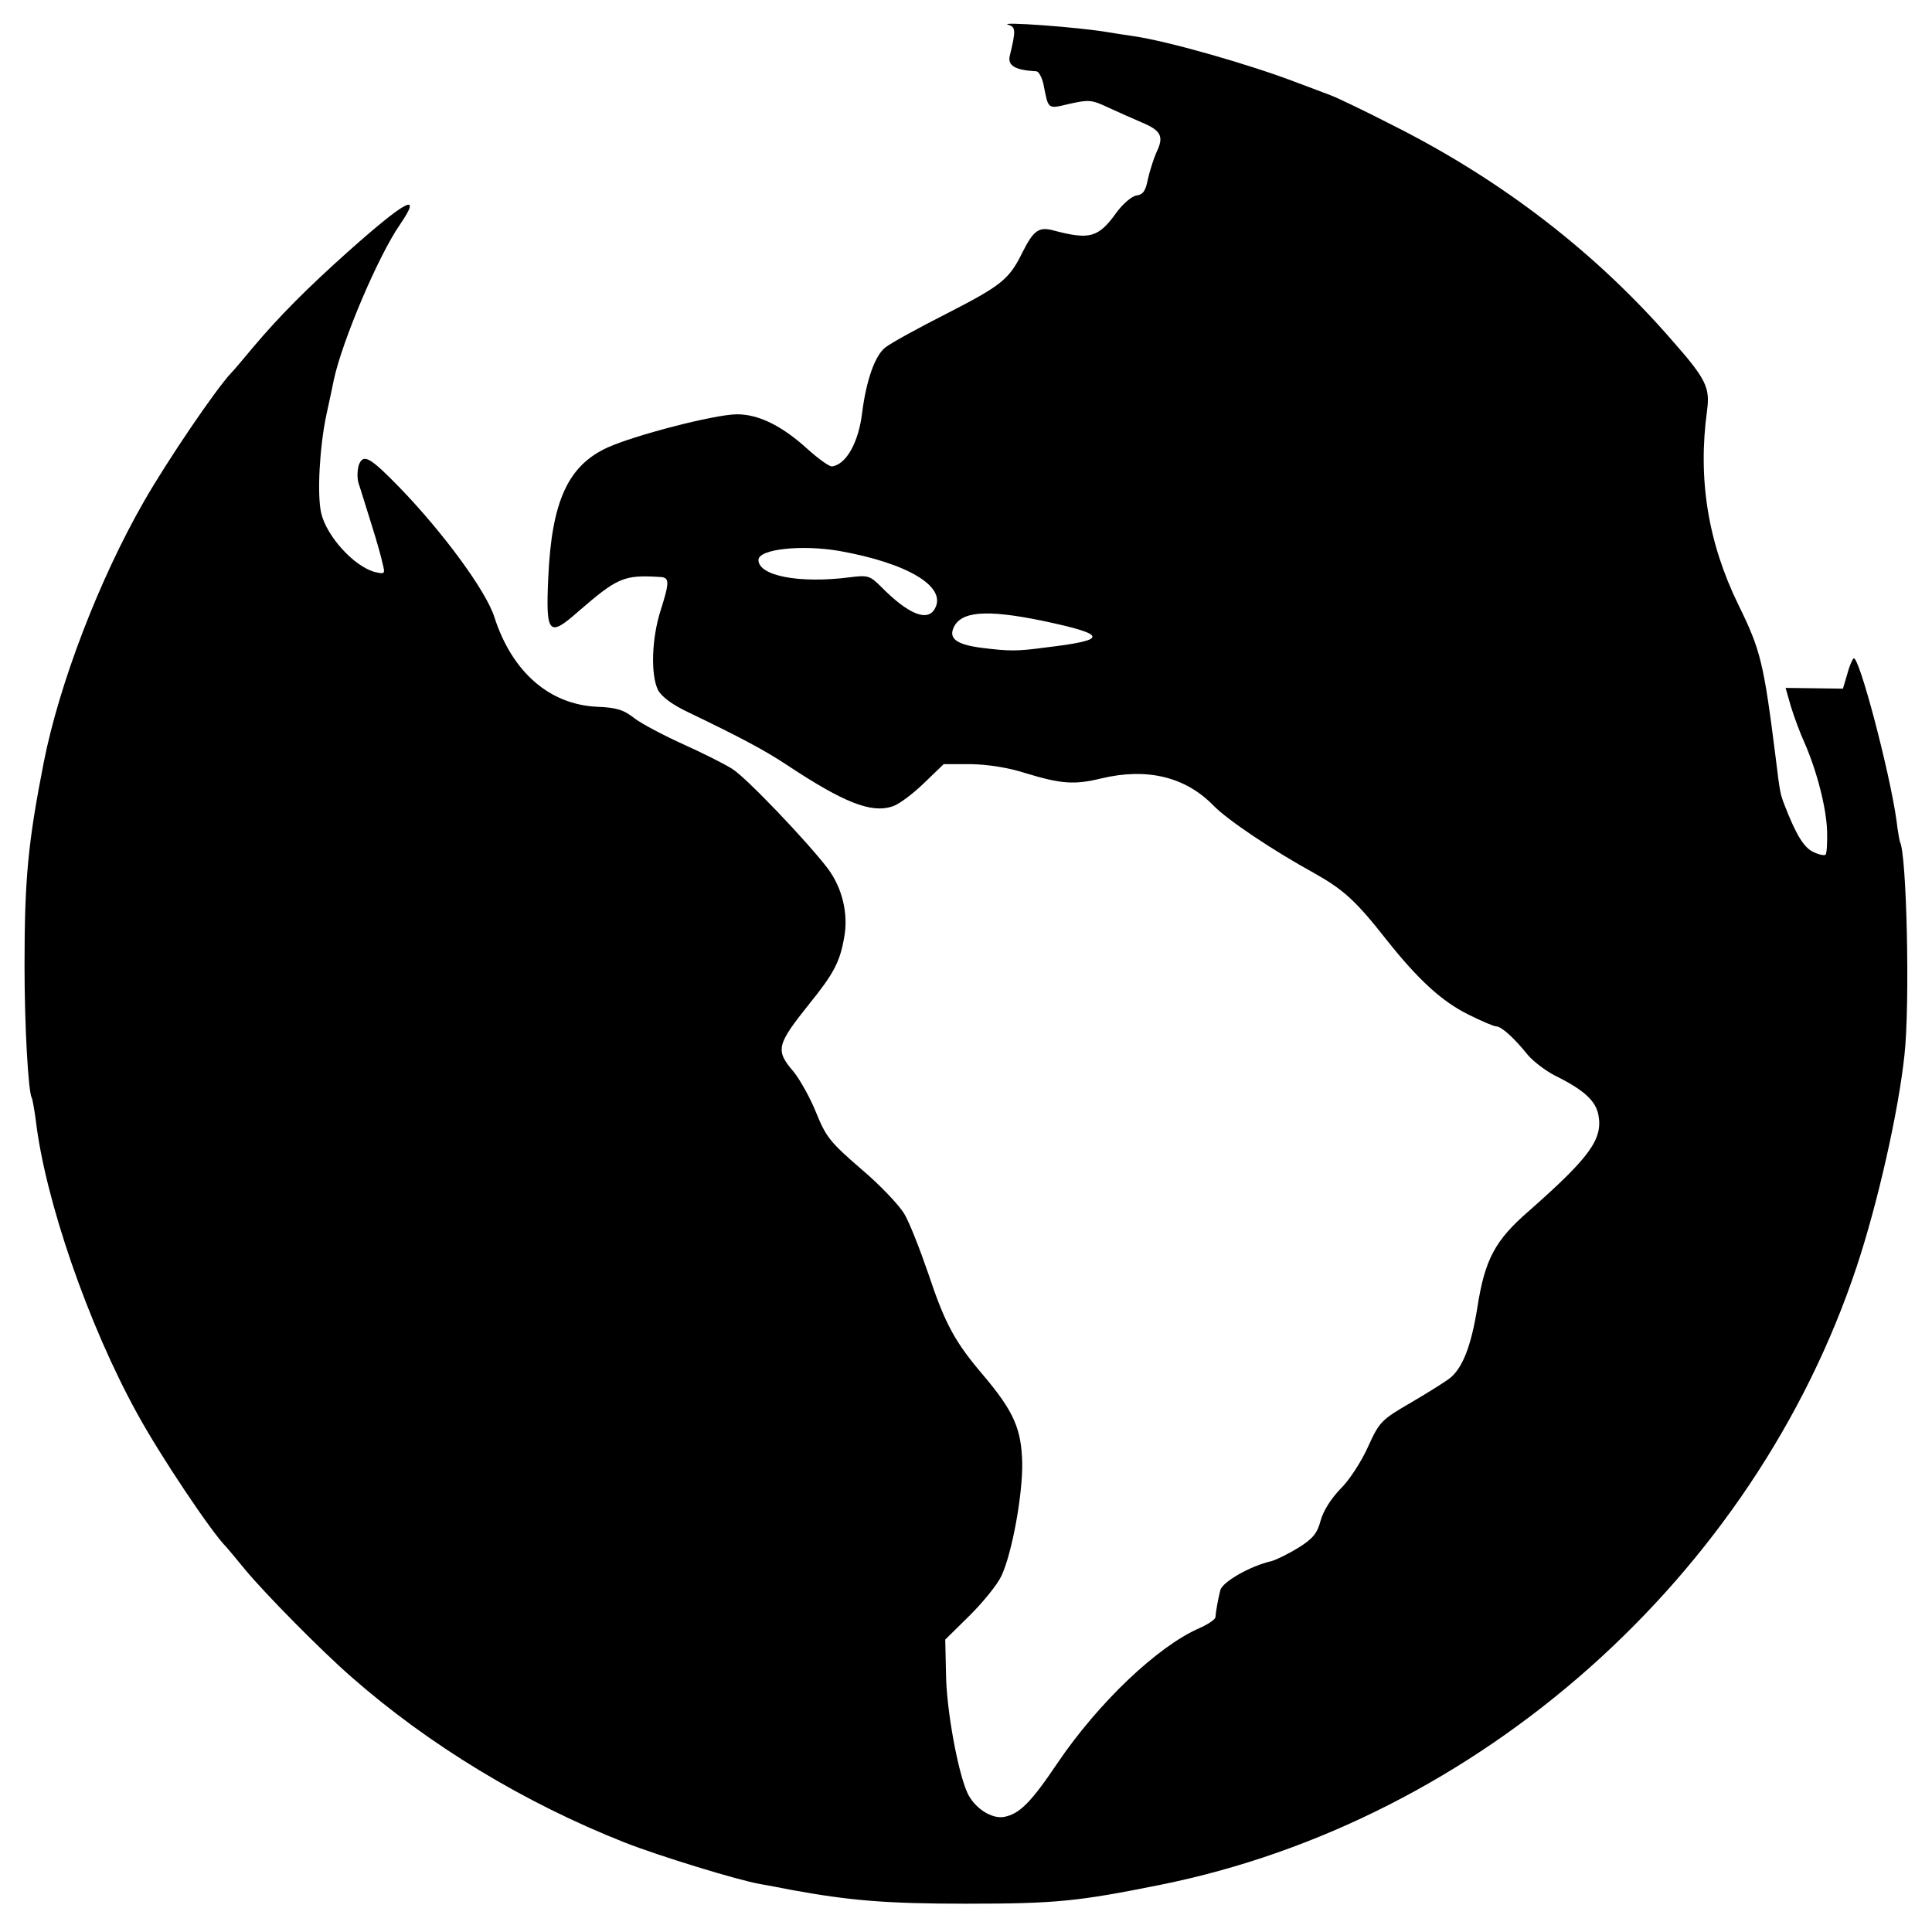 <?xml version="1.0" standalone="no"?>
<!DOCTYPE svg PUBLIC "-//W3C//DTD SVG 20010904//EN"
 "http://www.w3.org/TR/2001/REC-SVG-20010904/DTD/svg10.dtd">
<svg version="1.0" xmlns="http://www.w3.org/2000/svg"
 width="512pt" height="512pt" viewBox="0 0 512 512"
 preserveAspectRatio="xMidYMid meet">
<g transform="translate(0,512) scale(0.1,-0.1)"
fill="#000000" stroke="none">
<path d="M2673 5054 c19 -6 19 -16 3 -82 -6 -26 14 -38 71 -41 6 -1 14 -16 18
-33 14 -70 10 -67 70 -53 50 11 58 11 102 -10 26 -12 67 -30 90 -40 50 -21 58
-37 38 -78 -8 -18 -18 -50 -23 -72 -6 -31 -13 -41 -30 -43 -13 -2 -36 -22 -53
-45 -48 -67 -71 -73 -166 -48 -40 11 -54 1 -84 -59 -35 -71 -56 -87 -200 -161
-75 -38 -148 -78 -163 -90 -27 -21 -50 -86 -61 -171 -9 -79 -42 -139 -80 -144
-7 -1 -36 20 -65 46 -69 63 -132 93 -189 92 -59 -1 -268 -55 -341 -88 -105
-48 -148 -143 -157 -344 -7 -151 1 -160 79 -91 104 90 121 98 216 92 27 -1 27
-12 2 -91 -23 -73 -26 -169 -6 -209 10 -18 38 -39 83 -60 137 -66 199 -99 258
-138 151 -100 224 -129 280 -110 17 5 54 33 83 61 l53 51 72 0 c45 -1 99 -9
145 -24 95 -29 130 -31 200 -14 121 29 223 5 298 -72 37 -38 156 -118 267
-179 78 -44 110 -73 191 -176 84 -106 147 -164 218 -199 34 -17 67 -31 73 -31
14 0 48 -31 85 -77 14 -16 45 -40 70 -53 77 -38 109 -67 116 -105 12 -64 -23
-112 -184 -254 -90 -78 -117 -128 -137 -257 -16 -99 -38 -157 -71 -185 -11 -9
-57 -38 -103 -65 -81 -47 -85 -51 -116 -119 -17 -38 -50 -89 -73 -111 -25 -26
-45 -58 -52 -83 -9 -34 -20 -48 -58 -72 -26 -16 -58 -32 -72 -36 -57 -13 -130
-55 -136 -77 -7 -28 -12 -58 -13 -72 -1 -6 -20 -19 -43 -29 -110 -48 -267
-197 -376 -358 -70 -104 -100 -134 -141 -142 -33 -6 -78 23 -97 63 -25 54 -56
220 -57 317 l-2 90 66 65 c36 36 73 82 83 104 28 60 56 213 55 298 -2 91 -22
137 -102 232 -76 89 -102 136 -147 271 -22 64 -50 136 -64 159 -14 23 -65 77
-115 119 -81 70 -92 84 -118 148 -15 38 -43 88 -60 109 -49 57 -45 71 42 180
64 79 81 111 92 175 12 63 -5 132 -43 183 -54 71 -217 242 -253 264 -20 13
-78 42 -129 65 -51 23 -110 54 -130 69 -29 23 -48 29 -100 31 -126 6 -225 92
-272 238 -22 69 -135 223 -251 343 -78 80 -96 91 -108 60 -4 -13 -5 -34 -1
-48 5 -14 19 -61 33 -105 14 -44 28 -93 31 -109 7 -27 6 -28 -20 -22 -55 14
-129 95 -143 157 -11 50 -4 175 14 260 9 41 18 83 20 94 23 104 117 326 175
410 61 89 16 65 -140 -74 -105 -94 -179 -168 -249 -251 -25 -30 -51 -61 -58
-68 -41 -43 -171 -235 -231 -340 -119 -207 -225 -484 -266 -692 -42 -214 -51
-310 -51 -540 0 -160 10 -333 19 -349 2 -3 7 -31 11 -61 25 -211 139 -541 268
-775 61 -112 199 -318 237 -355 3 -3 25 -30 50 -60 52 -63 201 -214 280 -283
207 -182 460 -335 726 -440 89 -35 300 -100 359 -110 17 -3 55 -10 85 -16 154
-28 251 -36 460 -36 238 0 296 6 515 50 844 170 1573 817 1846 1640 55 166
110 408 126 559 15 135 6 535 -12 565 -1 4 -6 29 -9 56 -18 130 -101 444 -114
430 -4 -4 -12 -23 -17 -43 l-11 -37 -76 1 -76 1 14 -49 c8 -26 24 -70 36 -96
34 -78 58 -174 60 -234 1 -32 -1 -60 -4 -63 -3 -3 -18 0 -32 7 -25 11 -46 45
-77 125 -11 29 -12 32 -23 123 -32 254 -40 287 -99 407 -81 166 -108 334 -83
516 8 60 -3 83 -92 184 -202 233 -451 425 -739 570 -76 39 -151 75 -168 81
-16 6 -55 21 -85 32 -127 49 -345 111 -435 124 -22 3 -51 8 -65 10 -77 14
-303 30 -267 20z m-449 -1394 c180 -32 285 -94 254 -152 -19 -37 -70 -17 -144
58 -29 29 -35 30 -83 24 -133 -17 -241 4 -241 46 0 29 114 41 214 24z m538
-185 c175 -37 177 -51 8 -71 -74 -10 -95 -10 -167 -1 -64 8 -88 23 -77 51 18
46 85 52 236 21z"/>
</g>
</svg>
